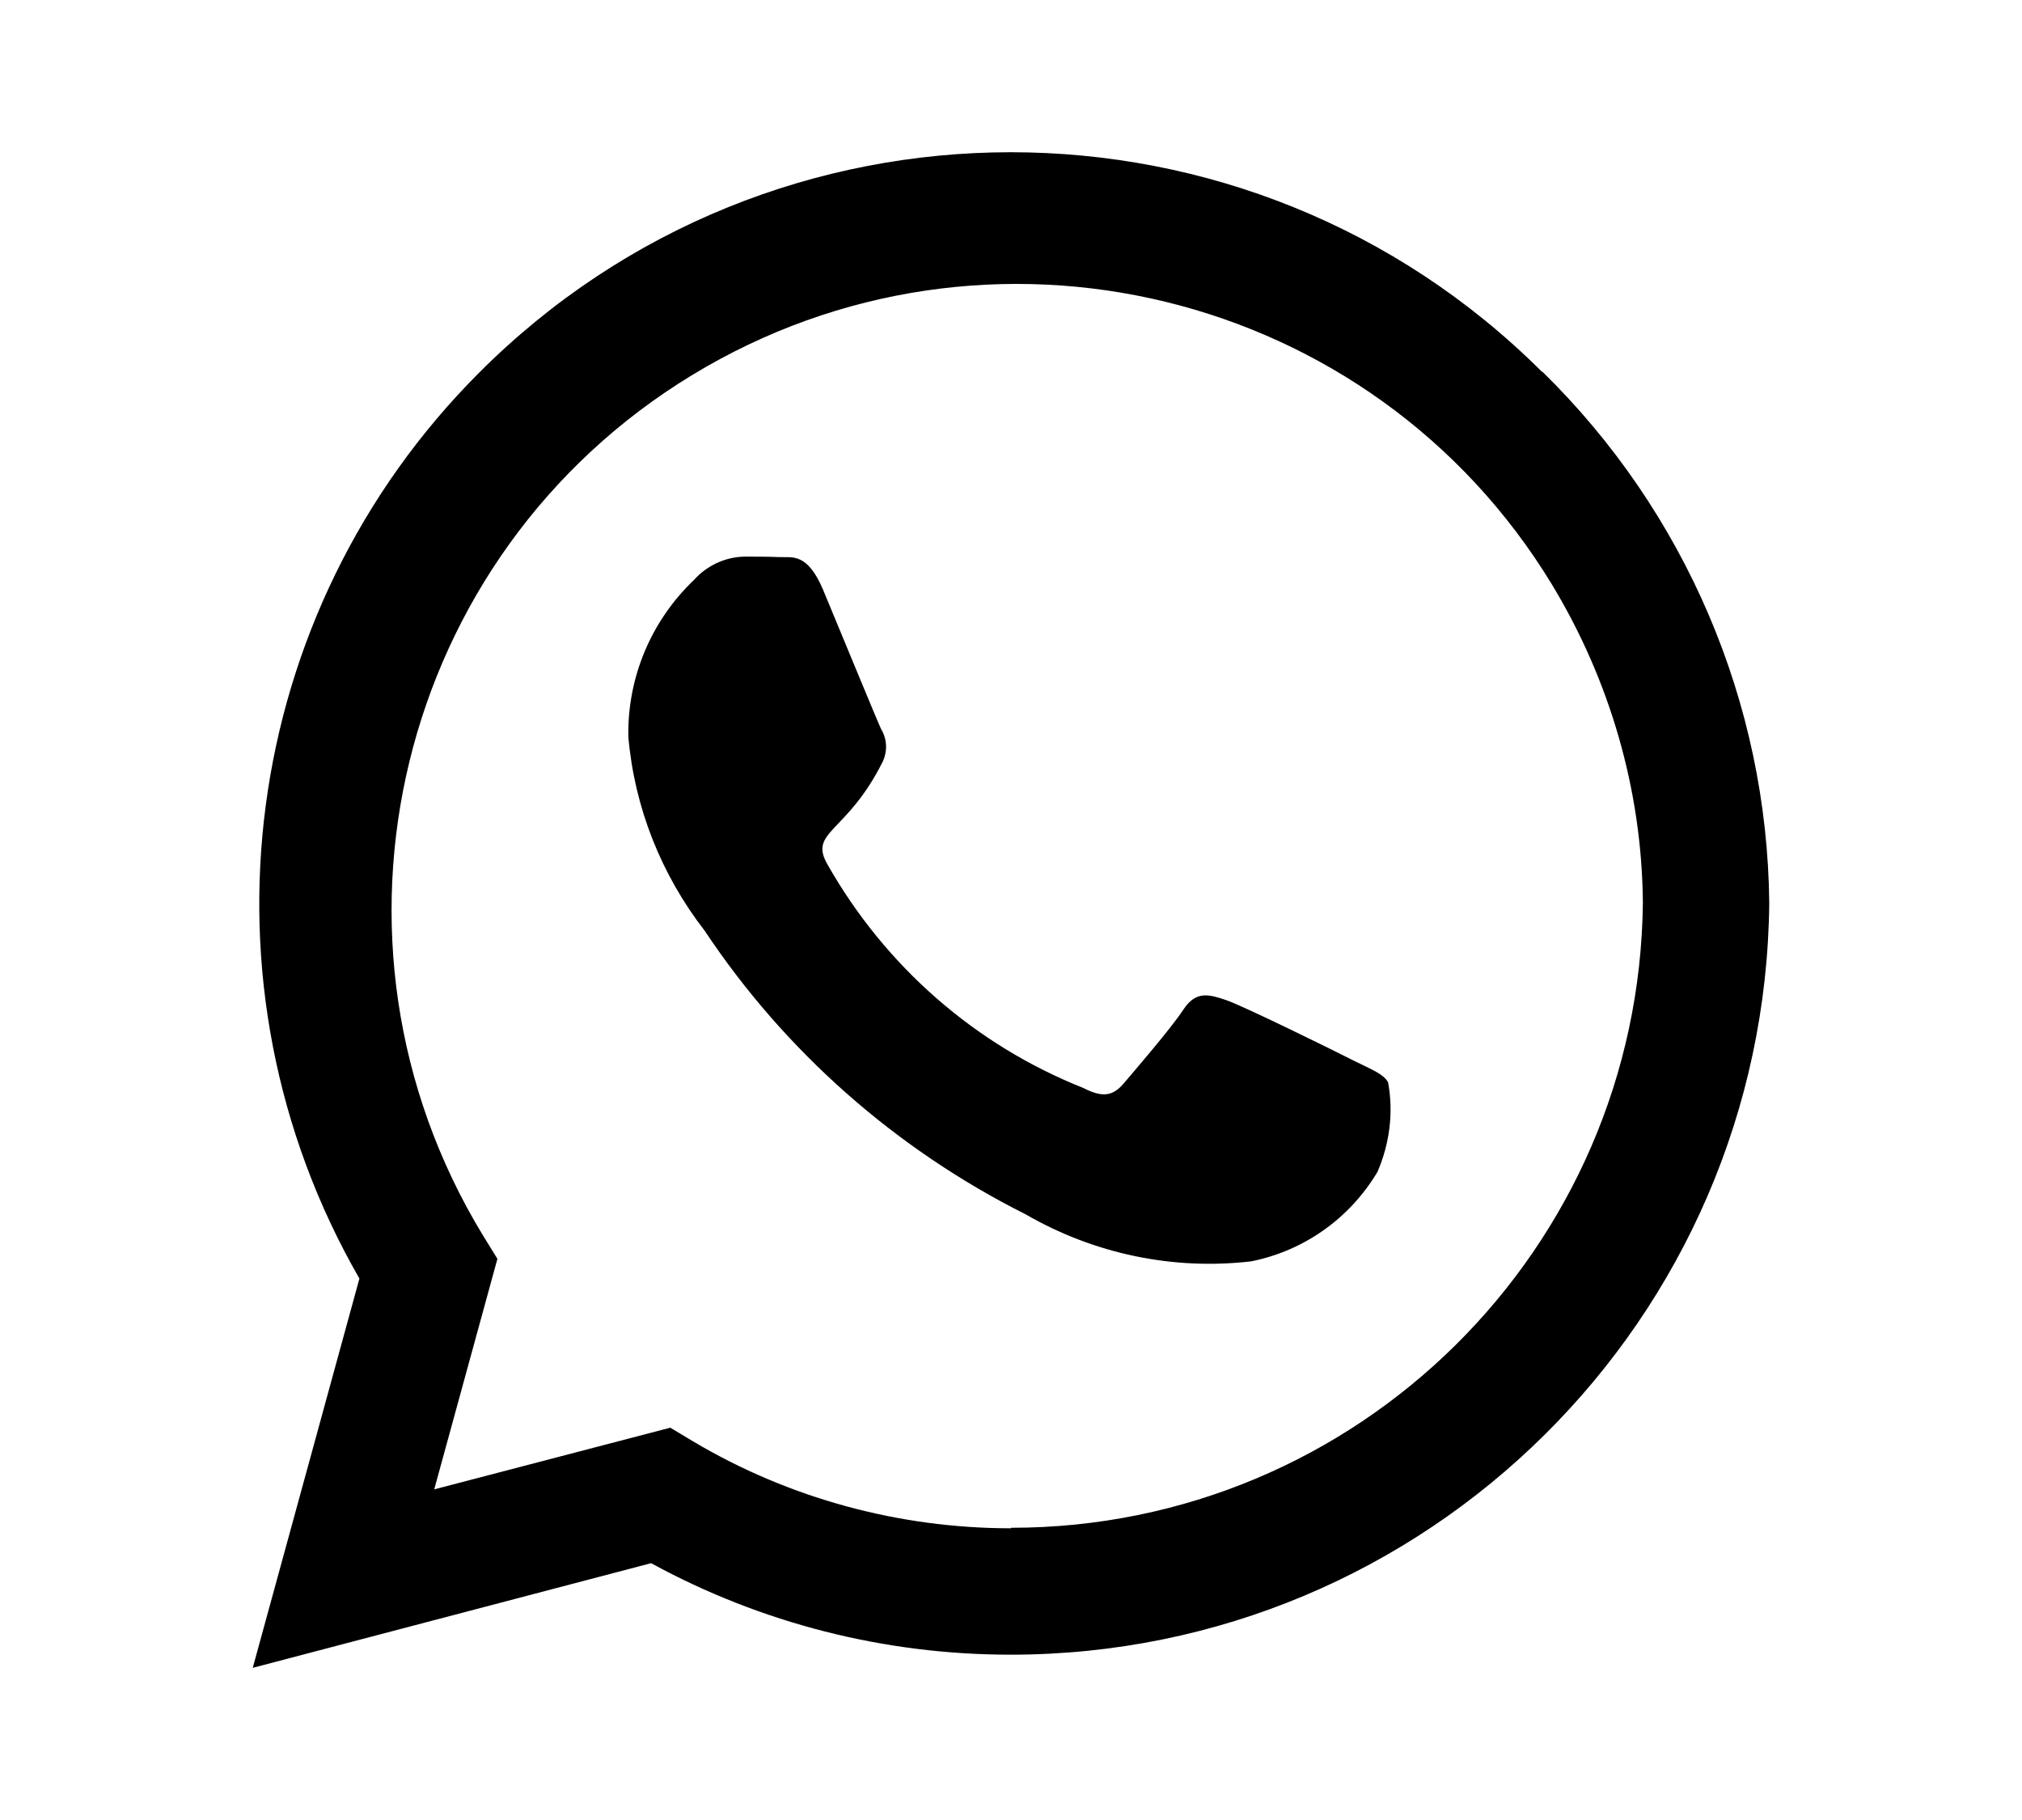 <?xml version="1.0" encoding="UTF-8"?><svg xmlns="http://www.w3.org/2000/svg" id="Layer_16851329dbee08" data-name="Layer 1" viewBox="0 0 40 36" aria-hidden="true" width="40px" height="36px">
  <defs><linearGradient class="cerosgradient" data-cerosgradient="true" id="CerosGradient_ida406bd065" gradientUnits="userSpaceOnUse" x1="50%" y1="100%" x2="50%" y2="0%"><stop offset="0%" stop-color="#d1d1d1"/><stop offset="100%" stop-color="#d1d1d1"/></linearGradient><linearGradient/>
    <style>
      .cls-1-6851329dbee08{
        fill: none;
      }
    </style>
  </defs>
  <g id="Group_3256851329dbee08" data-name="Group 325">
    <rect id="Rectangle_11886851329dbee08" data-name="Rectangle 1188" class="cls-1-6851329dbee08" width="40" height="36"/>
    <path id="Icon_awesome-whatsapp6851329dbee08" data-name="Icon awesome-whatsapp" d="M30.51,7.36c-5.81-5.8-15.23-5.8-21.03,.01-4.75,4.75-5.72,12.1-2.37,17.92l-2.11,7.7,7.88-2.07c2.18,1.19,4.62,1.81,7.11,1.81h0c8.24,0,14.93-6.64,15.01-14.87-.04-3.96-1.66-7.74-4.49-10.51Zm-10.51,22.87c-2.21,0-4.39-.59-6.29-1.72l-.45-.27-4.67,1.22,1.25-4.56-.29-.47c-3.55-5.84-1.7-13.46,4.14-17.01,5.84-3.55,13.46-1.7,17.01,4.14,1.15,1.9,1.78,4.07,1.8,6.29-.07,6.85-5.64,12.37-12.5,12.37Zm6.78-9.25c-.37-.19-2.2-1.09-2.53-1.2s-.59-.19-.84,.19-.96,1.2-1.18,1.46c-.22,.26-.43,.28-.8,.09-2.14-.85-3.92-2.41-5.06-4.42-.38-.66,.38-.61,1.09-2.03,.1-.21,.09-.45-.03-.65-.09-.19-.84-2.02-1.15-2.76-.31-.73-.61-.63-.85-.64s-.46-.01-.71-.01c-.38,.01-.74,.18-.99,.46-.85,.81-1.32,1.93-1.3,3.1,.12,1.4,.65,2.73,1.51,3.84,1.59,2.39,3.78,4.32,6.35,5.61,1.35,.78,2.91,1.11,4.46,.93,1.05-.21,1.95-.85,2.5-1.77,.24-.56,.32-1.17,.21-1.77-.09-.17-.34-.26-.7-.44Z"/>
  </g>
</svg>